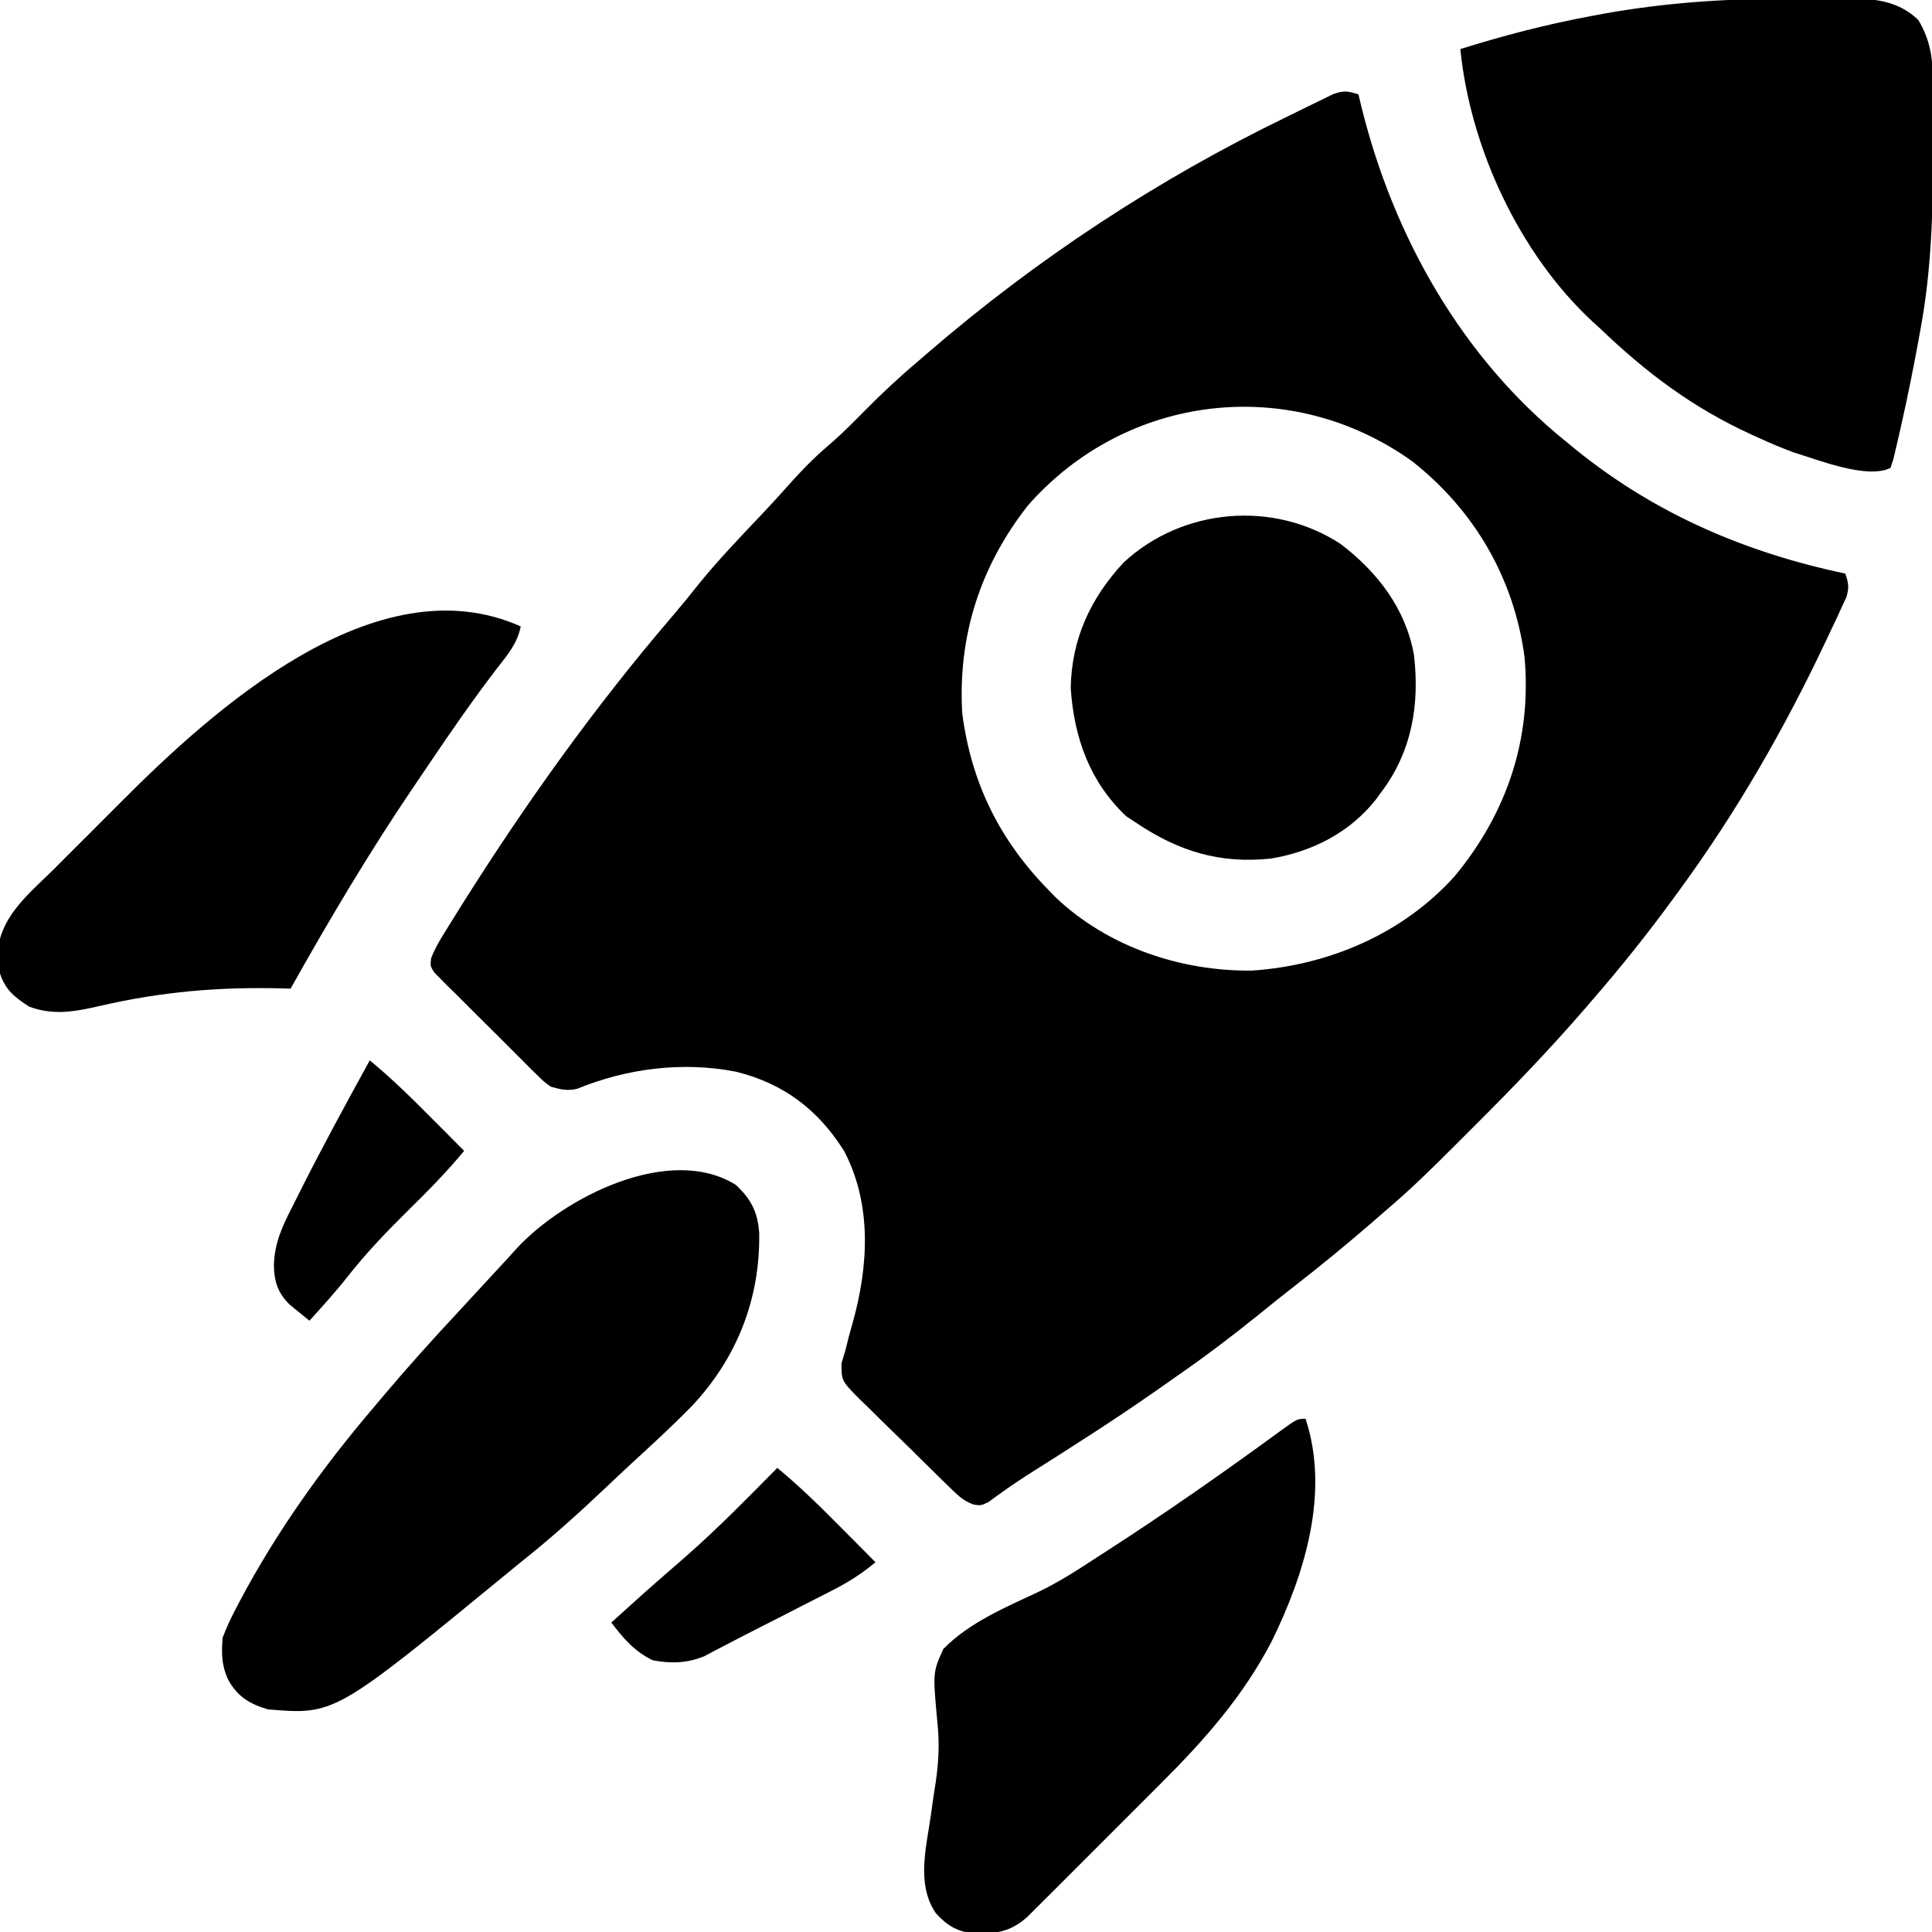 <svg width="30" height="30" viewBox="0 0 30 30" fill="none" xmlns="http://www.w3.org/2000/svg">
<g clip-path="url(#clip0_3223_18615)">
<path d="M21.094 1.465C21.111 1.535 21.128 1.605 21.145 1.678C21.643 3.676 22.694 5.546 24.316 6.856C24.37 6.9 24.424 6.944 24.48 6.99C25.712 7.984 27.113 8.582 28.652 8.906C28.706 9.053 28.716 9.126 28.669 9.277C28.634 9.352 28.634 9.352 28.598 9.428C28.572 9.484 28.546 9.541 28.52 9.599C28.477 9.689 28.477 9.689 28.433 9.782C28.389 9.876 28.389 9.876 28.344 9.971C27.699 11.334 26.964 12.612 26.074 13.828C26.045 13.869 26.015 13.909 25.985 13.95C25.587 14.495 25.169 15.018 24.727 15.527C24.691 15.569 24.655 15.611 24.618 15.654C24.078 16.279 23.508 16.873 22.923 17.456C22.811 17.568 22.698 17.68 22.586 17.793C22.235 18.144 21.884 18.489 21.504 18.809C21.438 18.866 21.373 18.923 21.308 18.98C20.904 19.329 20.494 19.666 20.072 19.993C19.891 20.134 19.713 20.277 19.535 20.422C19.123 20.755 18.703 21.071 18.268 21.373C18.164 21.446 18.06 21.519 17.956 21.592C17.293 22.056 16.61 22.489 15.927 22.921C15.729 23.049 15.537 23.184 15.348 23.324C15.234 23.379 15.234 23.379 15.123 23.364C14.979 23.313 14.905 23.249 14.795 23.143C14.756 23.105 14.717 23.068 14.677 23.029C14.636 22.989 14.595 22.948 14.552 22.906C14.509 22.864 14.467 22.822 14.423 22.779C14.332 22.691 14.243 22.602 14.153 22.512C14.015 22.376 13.876 22.242 13.737 22.107C13.65 22.021 13.562 21.934 13.475 21.848C13.413 21.788 13.413 21.788 13.349 21.727C13.066 21.44 13.066 21.44 13.067 21.167C13.086 21.104 13.105 21.041 13.125 20.977C13.143 20.904 13.161 20.831 13.18 20.757C13.2 20.683 13.221 20.609 13.242 20.534C13.485 19.662 13.542 18.707 13.11 17.878C12.707 17.233 12.17 16.824 11.426 16.641C10.601 16.48 9.736 16.589 8.961 16.907C8.808 16.943 8.706 16.917 8.555 16.875C8.448 16.799 8.448 16.799 8.348 16.7C8.311 16.663 8.273 16.627 8.234 16.589C8.194 16.549 8.155 16.509 8.114 16.468C8.073 16.427 8.031 16.386 7.989 16.343C7.902 16.257 7.815 16.17 7.728 16.082C7.595 15.949 7.461 15.816 7.327 15.684C7.242 15.6 7.158 15.516 7.074 15.431C7.033 15.392 6.993 15.352 6.951 15.311C6.896 15.255 6.896 15.255 6.84 15.198C6.808 15.165 6.775 15.133 6.742 15.099C6.68 15 6.68 15 6.695 14.878C6.745 14.748 6.807 14.637 6.88 14.519C6.924 14.447 6.924 14.447 6.97 14.373C7.002 14.322 7.034 14.27 7.068 14.216C7.102 14.162 7.135 14.108 7.17 14.052C8.159 12.48 9.248 10.956 10.459 9.547C10.594 9.388 10.725 9.227 10.854 9.064C11.151 8.699 11.474 8.361 11.797 8.02C11.979 7.829 12.155 7.634 12.33 7.438C12.522 7.226 12.719 7.036 12.938 6.852C13.105 6.704 13.261 6.546 13.418 6.387C13.682 6.12 13.951 5.867 14.238 5.625C14.292 5.579 14.346 5.532 14.401 5.484C16.095 4.022 17.974 2.786 19.988 1.811C20.098 1.758 20.207 1.703 20.317 1.649C20.385 1.616 20.453 1.583 20.523 1.549C20.612 1.506 20.612 1.506 20.703 1.461C20.873 1.401 20.927 1.414 21.094 1.465ZM15.961 7.849C15.218 8.797 14.874 9.874 14.941 11.074C15.083 12.162 15.523 13.049 16.289 13.828C16.325 13.865 16.361 13.902 16.398 13.94C17.208 14.705 18.34 15.085 19.442 15.071C20.633 14.991 21.79 14.498 22.594 13.599C23.404 12.616 23.789 11.465 23.672 10.195C23.507 8.975 22.895 7.925 21.929 7.163C20.037 5.809 17.492 6.109 15.961 7.849Z" fill="black"/>
<path d="M27.723 -0.019C27.9 -0.018 28.076 -0.02 28.253 -0.021C28.366 -0.021 28.48 -0.021 28.594 -0.021C28.646 -0.022 28.698 -0.022 28.752 -0.023C29.143 -0.02 29.495 0.027 29.788 0.311C30.007 0.674 30.018 1.006 30.018 1.418C30.018 1.505 30.018 1.505 30.019 1.594C30.019 1.782 30.019 1.969 30.018 2.157C30.018 2.221 30.018 2.285 30.018 2.35C30.015 3.278 29.993 4.183 29.824 5.098C29.813 5.16 29.802 5.223 29.79 5.287C29.711 5.714 29.627 6.139 29.531 6.562C29.517 6.627 29.502 6.692 29.487 6.759C29.472 6.823 29.457 6.887 29.442 6.953C29.428 7.012 29.414 7.07 29.4 7.13C29.385 7.175 29.371 7.22 29.355 7.266C28.993 7.447 28.226 7.138 27.852 7.025C27.666 6.956 27.486 6.88 27.305 6.797C27.268 6.781 27.232 6.764 27.195 6.747C26.292 6.336 25.556 5.783 24.844 5.098C24.807 5.064 24.77 5.031 24.732 4.997C23.59 3.939 22.828 2.289 22.676 0.762C23.347 0.552 24.017 0.377 24.708 0.249C24.77 0.237 24.832 0.226 24.895 0.214C25.838 0.045 26.766 -0.021 27.723 -0.019Z" fill="black"/>
<path d="M11.426 18.399C11.668 18.625 11.766 18.823 11.789 19.149C11.804 20.165 11.448 21.078 10.752 21.824C10.446 22.138 10.122 22.434 9.799 22.731C9.671 22.849 9.544 22.968 9.418 23.089C8.987 23.497 8.552 23.889 8.086 24.258C8.021 24.311 7.957 24.364 7.892 24.417C5.197 26.63 5.197 26.63 4.16 26.543C3.878 26.46 3.688 26.346 3.545 26.085C3.44 25.866 3.437 25.671 3.457 25.43C3.517 25.275 3.577 25.139 3.655 24.994C3.676 24.953 3.697 24.913 3.719 24.871C4.29 23.791 5.009 22.784 5.801 21.856C5.855 21.791 5.91 21.726 5.965 21.661C6.338 21.22 6.723 20.792 7.118 20.369C7.241 20.237 7.363 20.104 7.486 19.97C7.575 19.873 7.664 19.776 7.754 19.68C7.843 19.585 7.931 19.489 8.017 19.392C8.748 18.596 10.397 17.755 11.426 18.399Z" fill="black"/>
<path d="M8.086 9.727C8.033 9.992 7.883 10.166 7.72 10.375C7.344 10.865 6.995 11.37 6.65 11.882C6.571 11.999 6.491 12.117 6.411 12.235C5.728 13.243 5.108 14.29 4.512 15.352C4.472 15.351 4.433 15.349 4.392 15.348C3.411 15.322 2.511 15.398 1.556 15.619C1.17 15.708 0.83 15.773 0.45 15.63C0.227 15.484 0.085 15.374 4.57764e-05 15.117C-0.014 14.986 -0.014 14.986 -0.018 14.839C-0.022 14.767 -0.022 14.767 -0.025 14.694C0.053 14.187 0.486 13.844 0.831 13.502C0.89 13.442 0.95 13.382 1.009 13.323C1.134 13.198 1.259 13.073 1.384 12.949C1.542 12.792 1.699 12.634 1.856 12.476C3.296 11.028 5.838 8.722 8.086 9.727Z" fill="black"/>
<path d="M20.273 22.031C20.651 23.18 20.259 24.443 19.746 25.488C19.303 26.341 18.697 27.025 18.02 27.699C17.957 27.762 17.894 27.825 17.831 27.888C17.7 28.019 17.569 28.15 17.438 28.281C17.27 28.448 17.102 28.616 16.935 28.784C16.806 28.913 16.676 29.043 16.546 29.173C16.484 29.235 16.422 29.296 16.361 29.358C16.275 29.445 16.189 29.53 16.102 29.616C16.053 29.665 16.004 29.714 15.954 29.764C15.682 30.006 15.459 30.03 15.103 30.022C14.852 29.988 14.7 29.894 14.531 29.707C14.225 29.256 14.384 28.687 14.456 28.177C14.463 28.124 14.47 28.07 14.478 28.015C14.494 27.901 14.511 27.788 14.53 27.674C14.577 27.352 14.59 27.063 14.555 26.738C14.484 25.969 14.484 25.969 14.648 25.605C15.054 25.192 15.609 24.961 16.126 24.718C16.44 24.568 16.728 24.382 17.018 24.192C17.069 24.159 17.12 24.126 17.173 24.092C18.097 23.496 18.998 22.867 19.884 22.218C20.143 22.031 20.143 22.031 20.273 22.031Z" fill="black"/>
<path d="M20.819 8.448C21.39 8.884 21.826 9.449 21.956 10.168C22.046 10.943 21.924 11.672 21.445 12.305C21.419 12.34 21.394 12.375 21.367 12.412C20.961 12.928 20.376 13.225 19.734 13.332C18.932 13.415 18.3 13.218 17.637 12.773C17.587 12.741 17.538 12.708 17.487 12.674C16.917 12.134 16.679 11.454 16.626 10.686C16.639 9.92 16.934 9.288 17.447 8.735C18.364 7.885 19.776 7.765 20.819 8.448Z" fill="black"/>
<path d="M12.07 22.793C12.422 23.084 12.742 23.399 13.063 23.723C13.114 23.775 13.165 23.826 13.218 23.879C13.343 24.005 13.469 24.131 13.594 24.258C13.377 24.443 13.152 24.58 12.9 24.708C12.861 24.727 12.823 24.747 12.784 24.767C12.662 24.83 12.54 24.892 12.418 24.954C12.338 24.995 12.258 25.036 12.178 25.077C12.021 25.157 11.864 25.237 11.707 25.317C11.564 25.389 11.423 25.462 11.281 25.537C11.22 25.568 11.159 25.6 11.096 25.633C11.043 25.661 10.99 25.689 10.936 25.718C10.671 25.827 10.417 25.834 10.137 25.781C9.85 25.643 9.683 25.443 9.492 25.195C10.041 24.699 10.041 24.699 10.312 24.463C10.351 24.43 10.389 24.396 10.428 24.362C10.509 24.291 10.591 24.219 10.673 24.148C11.161 23.719 11.614 23.255 12.07 22.793Z" fill="black"/>
<path d="M5.742 16.465C6.083 16.747 6.394 17.052 6.705 17.366C6.754 17.414 6.802 17.463 6.852 17.513C6.971 17.633 7.089 17.752 7.207 17.871C6.935 18.199 6.643 18.496 6.339 18.794C6 19.129 5.679 19.463 5.385 19.839C5.202 20.071 5.003 20.289 4.805 20.508C4.738 20.455 4.673 20.401 4.607 20.347C4.552 20.302 4.552 20.302 4.496 20.256C4.315 20.077 4.259 19.904 4.253 19.653C4.261 19.298 4.388 19.032 4.548 18.721C4.576 18.664 4.605 18.607 4.634 18.549C4.986 17.846 5.363 17.154 5.742 16.465Z" fill="black"/>
</g>
<defs>
<clipPath id="clip0_3223_18615">
<rect width="30" height="30" fill="white"/>
</clipPath>
</defs>
</svg>
